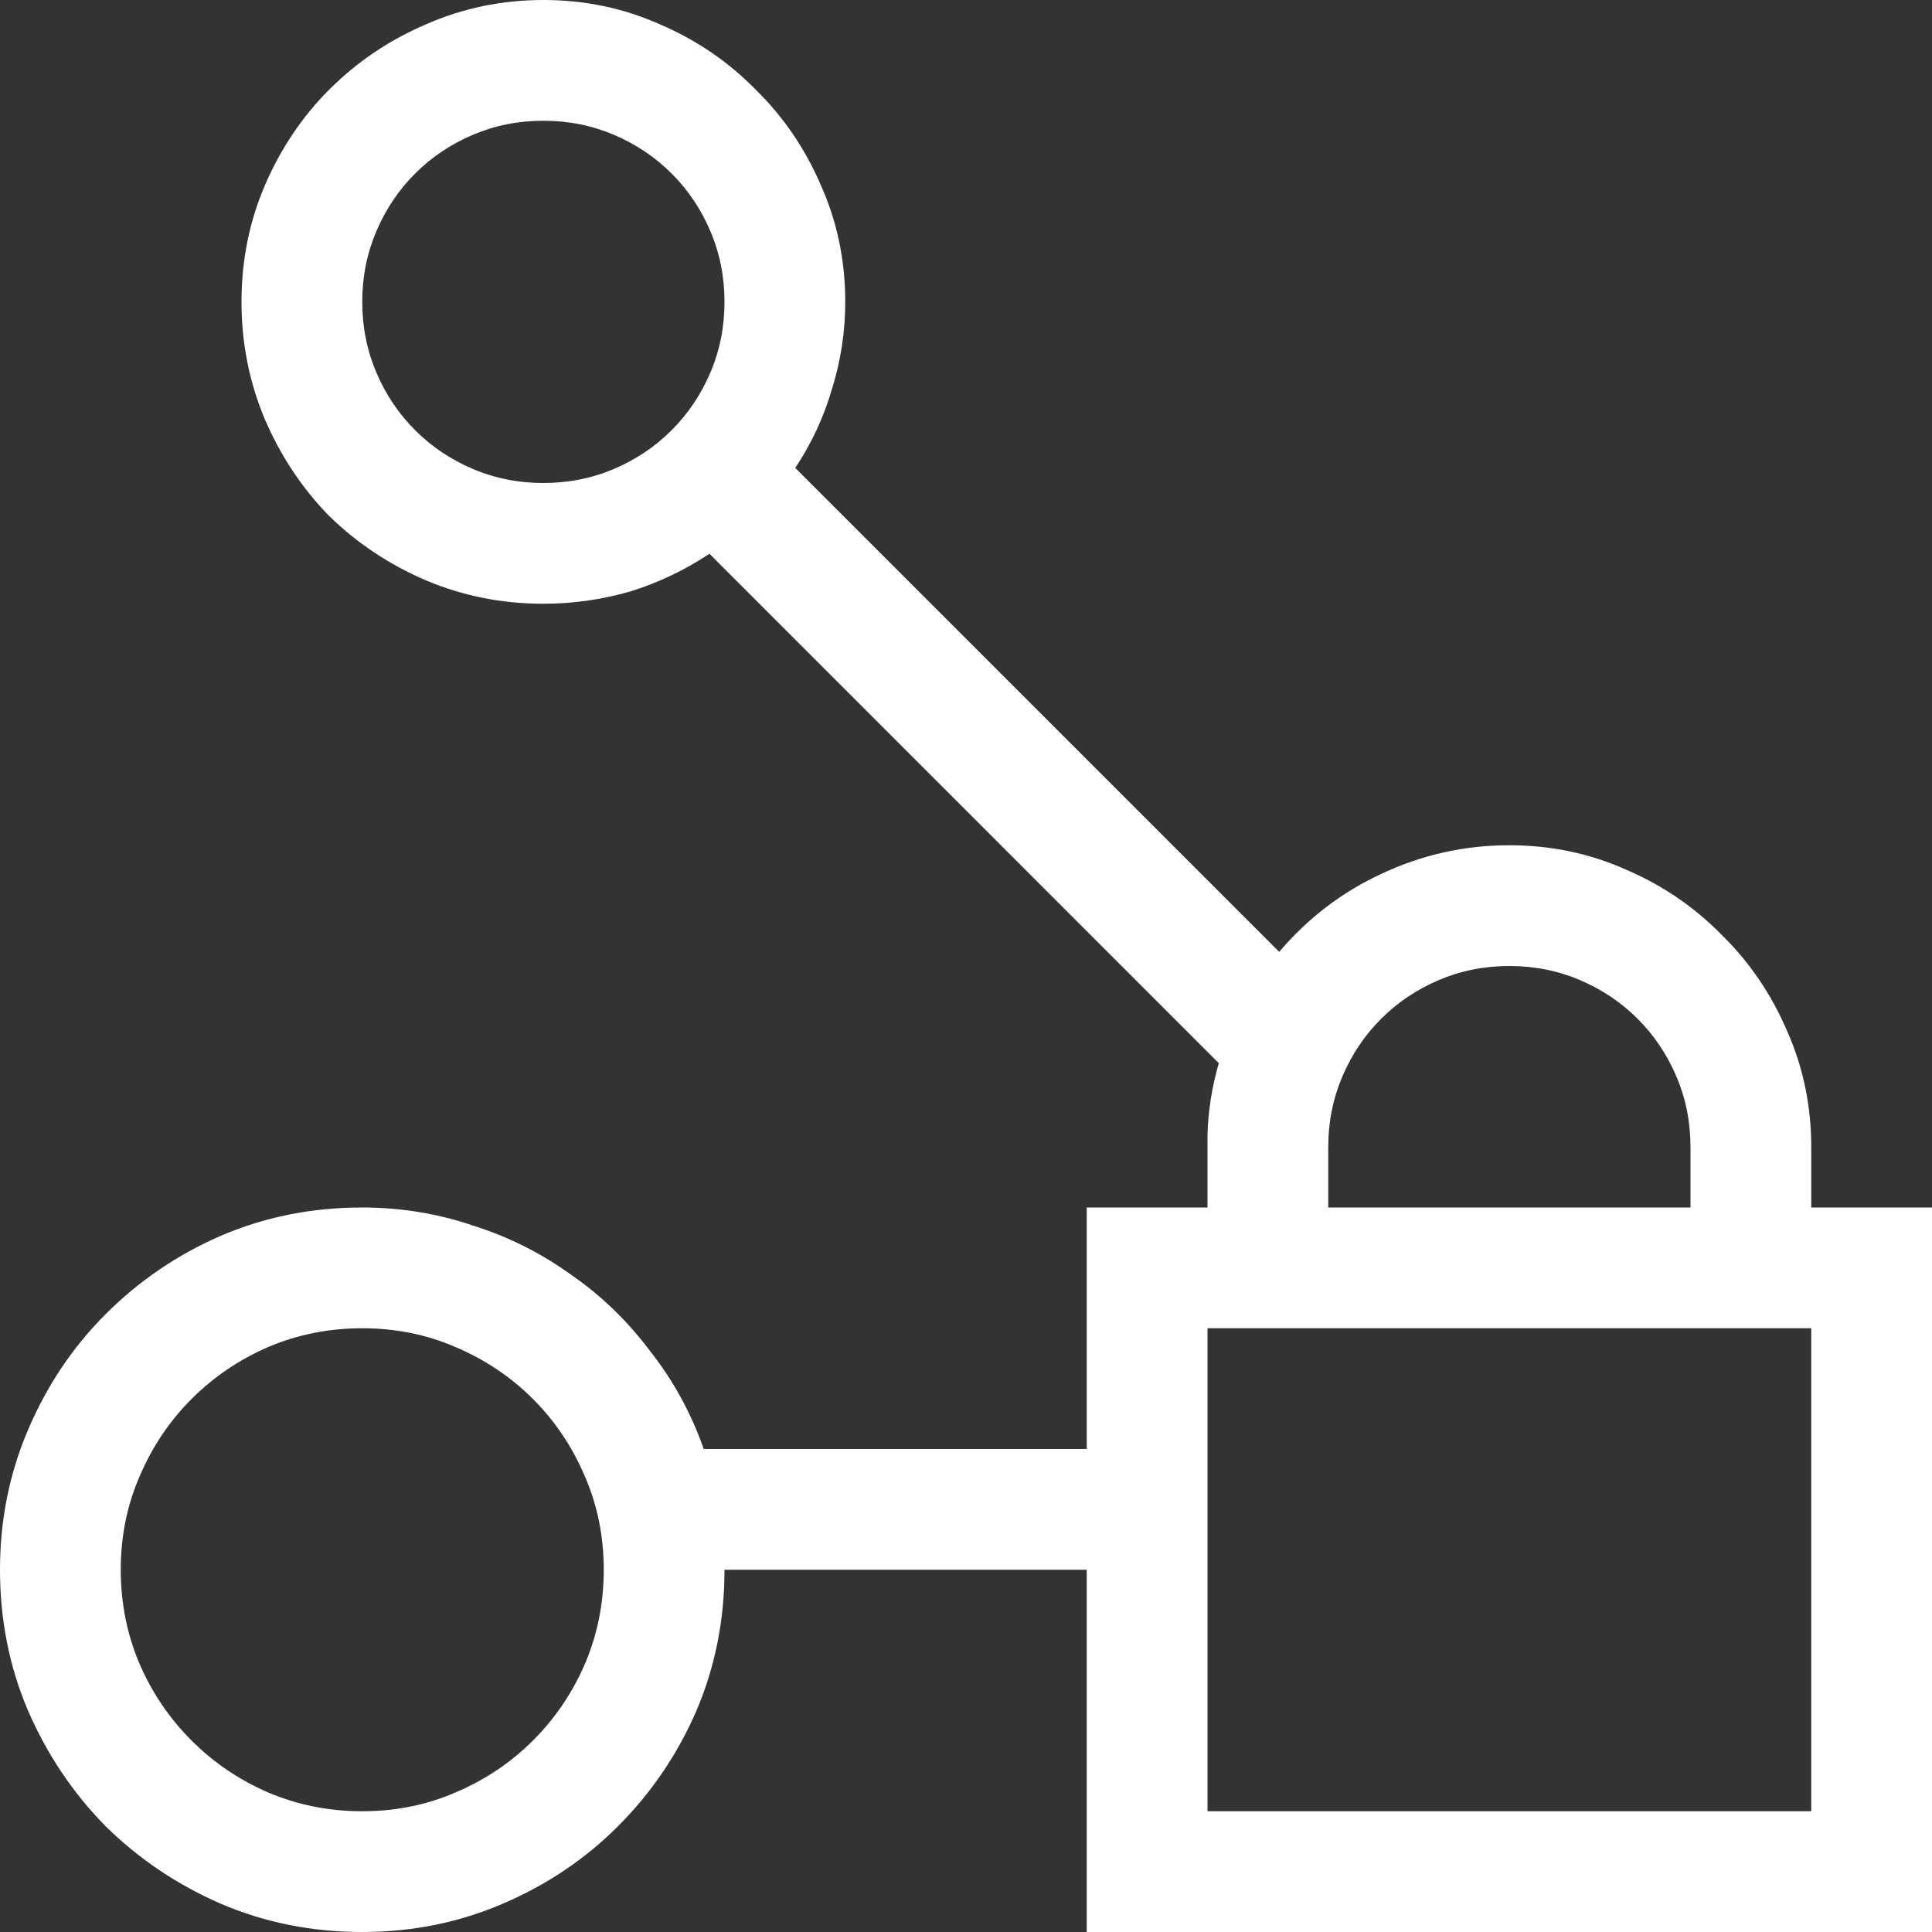 <svg width="40" height="40" viewBox="0 0 40 40" fill="none" xmlns="http://www.w3.org/2000/svg">
<rect x="0" y="0" width="40" height="40" fill="#333333" stroke="none"/>
<path d="M40 25V40H22.5V32.5H15C15 33.542 14.805 34.518 14.414 35.43C14.023 36.328 13.483 37.122 12.793 37.812C12.116 38.49 11.322 39.023 10.41 39.414C9.499 39.805 8.529 40 7.5 40C6.458 40 5.482 39.805 4.57 39.414C3.672 39.023 2.878 38.49 2.188 37.812C1.51 37.122 0.977 36.328 0.586 35.43C0.195 34.518 0 33.542 0 32.5C0 31.471 0.195 30.501 0.586 29.59C0.977 28.678 1.51 27.884 2.188 27.207C2.878 26.517 3.672 25.977 4.57 25.586C5.482 25.195 6.458 25 7.5 25C8.294 25 9.056 25.124 9.785 25.371C10.527 25.605 11.204 25.944 11.816 26.387C12.441 26.816 12.988 27.344 13.457 27.969C13.939 28.581 14.31 29.258 14.57 30H22.5V25H25C25 24.492 25 23.991 25 23.496C25.013 23.001 25.091 22.506 25.234 22.012L14.688 11.465C14.18 11.803 13.633 12.064 13.047 12.246C12.461 12.415 11.862 12.5 11.25 12.5C10.391 12.5 9.577 12.337 8.809 12.012C8.053 11.686 7.389 11.243 6.816 10.684C6.257 10.111 5.814 9.447 5.488 8.691C5.163 7.923 5 7.109 5 6.25C5 5.391 5.163 4.583 5.488 3.828C5.814 3.073 6.257 2.415 6.816 1.855C7.389 1.283 8.053 0.833 8.809 0.508C9.577 0.169 10.391 0 11.25 0C12.109 0 12.917 0.169 13.672 0.508C14.427 0.833 15.085 1.283 15.645 1.855C16.217 2.415 16.667 3.073 16.992 3.828C17.331 4.583 17.5 5.391 17.5 6.25C17.5 6.862 17.409 7.461 17.227 8.047C17.057 8.633 16.803 9.18 16.465 9.688L26.484 19.707C27.083 19.004 27.793 18.463 28.613 18.086C29.447 17.695 30.326 17.5 31.25 17.5C32.109 17.5 32.917 17.669 33.672 18.008C34.427 18.333 35.085 18.783 35.645 19.355C36.217 19.915 36.667 20.573 36.992 21.328C37.331 22.083 37.5 22.891 37.5 23.75V25H40ZM11.25 10C11.771 10 12.259 9.902 12.715 9.707C13.171 9.512 13.568 9.245 13.906 8.906C14.245 8.568 14.512 8.171 14.707 7.715C14.902 7.259 15 6.771 15 6.25C15 5.729 14.902 5.241 14.707 4.785C14.512 4.329 14.245 3.932 13.906 3.594C13.568 3.255 13.171 2.988 12.715 2.793C12.259 2.598 11.771 2.5 11.25 2.5C10.729 2.5 10.241 2.598 9.785 2.793C9.329 2.988 8.932 3.255 8.594 3.594C8.255 3.932 7.988 4.329 7.793 4.785C7.598 5.241 7.5 5.729 7.5 6.25C7.5 6.771 7.598 7.259 7.793 7.715C7.988 8.171 8.255 8.568 8.594 8.906C8.932 9.245 9.329 9.512 9.785 9.707C10.241 9.902 10.729 10 11.25 10ZM7.5 37.5C8.19 37.5 8.835 37.37 9.434 37.109C10.046 36.849 10.579 36.491 11.035 36.035C11.491 35.579 11.849 35.052 12.109 34.453C12.37 33.841 12.5 33.19 12.5 32.5C12.5 31.81 12.37 31.165 12.109 30.566C11.849 29.954 11.491 29.421 11.035 28.965C10.579 28.509 10.046 28.151 9.434 27.891C8.835 27.63 8.19 27.5 7.5 27.5C6.81 27.5 6.159 27.63 5.547 27.891C4.948 28.151 4.421 28.509 3.965 28.965C3.509 29.421 3.151 29.954 2.891 30.566C2.63 31.165 2.5 31.81 2.5 32.5C2.5 33.19 2.63 33.841 2.891 34.453C3.151 35.052 3.509 35.579 3.965 36.035C4.421 36.491 4.948 36.849 5.547 37.109C6.159 37.37 6.81 37.5 7.5 37.5ZM27.5 25H35V23.75C35 23.229 34.902 22.741 34.707 22.285C34.512 21.829 34.245 21.432 33.906 21.094C33.568 20.755 33.171 20.488 32.715 20.293C32.259 20.098 31.771 20 31.25 20C30.729 20 30.241 20.098 29.785 20.293C29.329 20.488 28.932 20.755 28.594 21.094C28.255 21.432 27.988 21.829 27.793 22.285C27.598 22.741 27.5 23.229 27.5 23.75V25ZM37.5 27.5H25V37.5H37.5V27.5Z" fill="white"/>
</svg>
